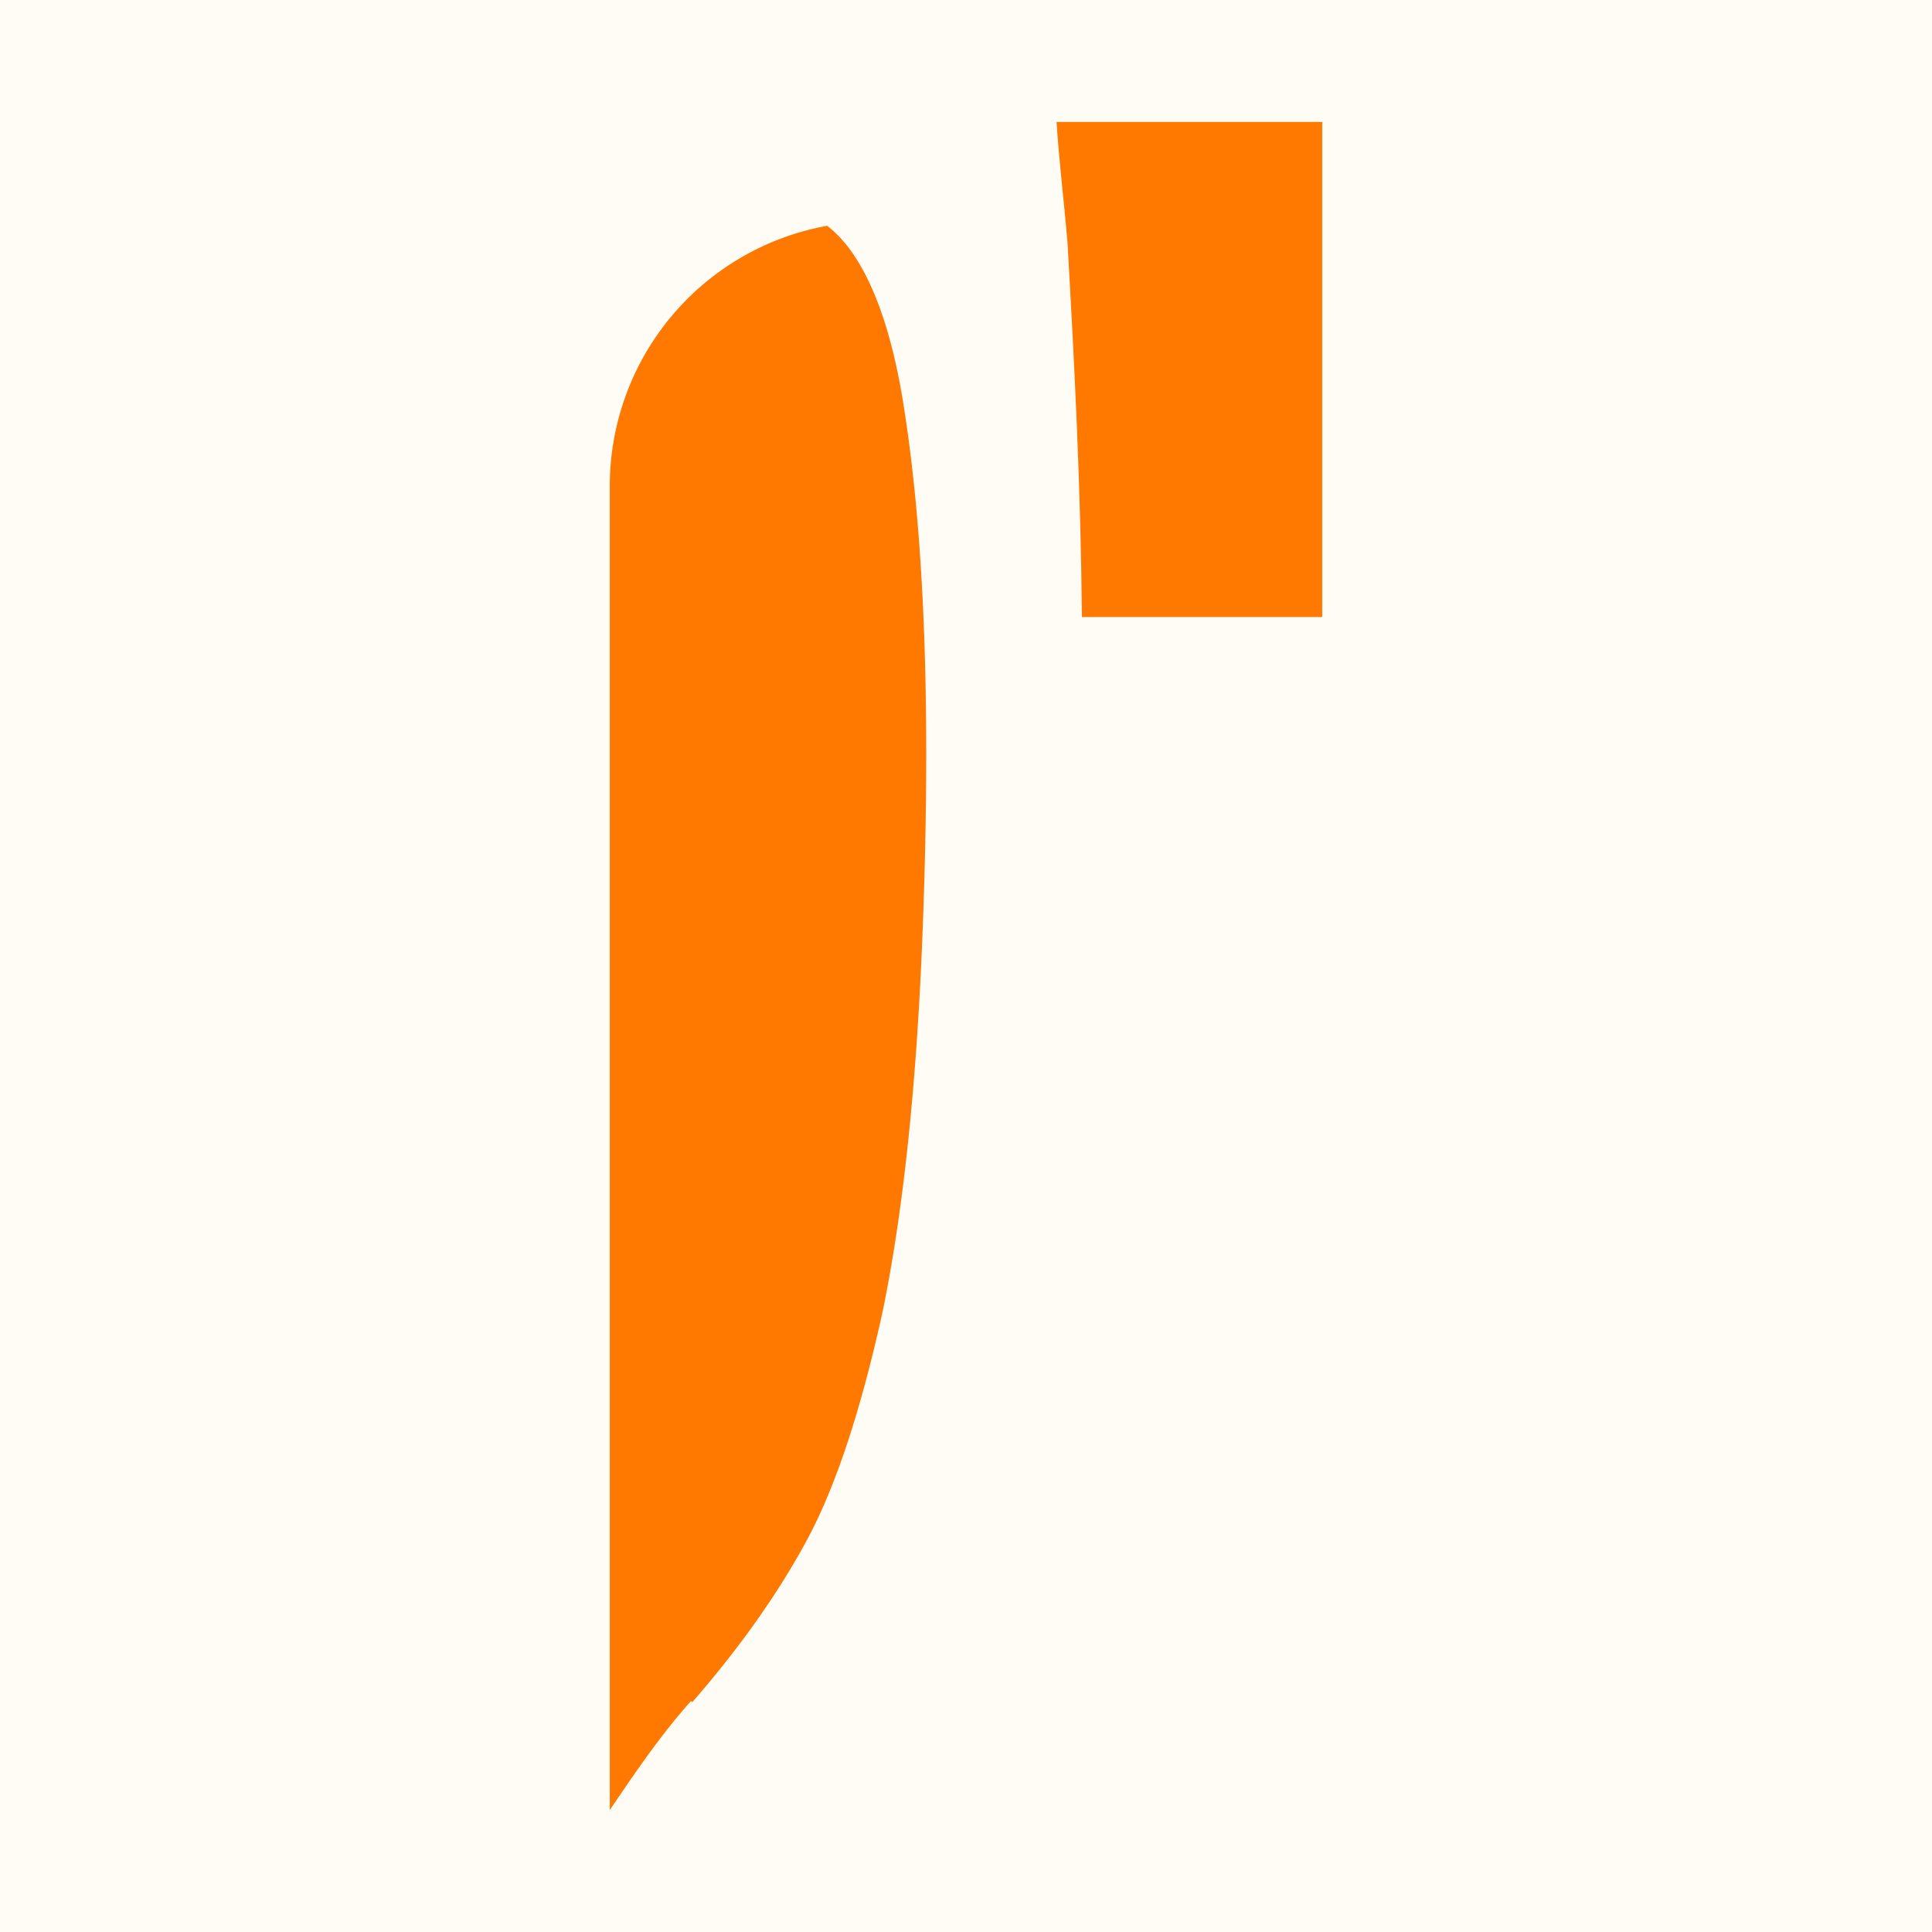 <?xml version="1.0" encoding="UTF-8"?>
<svg data-bbox="0 0 16 16" viewBox="0 0 16 16" xmlns="http://www.w3.org/2000/svg" data-type="color">
    <g>
        <path fill="#fffbf5" d="M16 0v16H0V0z" data-color="1"/>
        <path fill="#ff7800" d="M10.95 1.01h-2.2c.02.32.06.64.09.99.06 1.04.11 2.04.12 3.11h1.99z" data-color="2"/>
        <path fill="#ff7800" d="M5.73 14.1c.41-.47.73-.93.96-1.36s.44-1.06.62-1.88c.17-.83.28-1.86.33-3.13.07-1.8.02-3.24-.15-4.33-.12-.8-.35-1.31-.64-1.53a2.19 2.19 0 0 0-1.8 2.15v10.97c.21-.31.42-.62.67-.9h.01Z" data-color="2"/>
    </g>
</svg>
